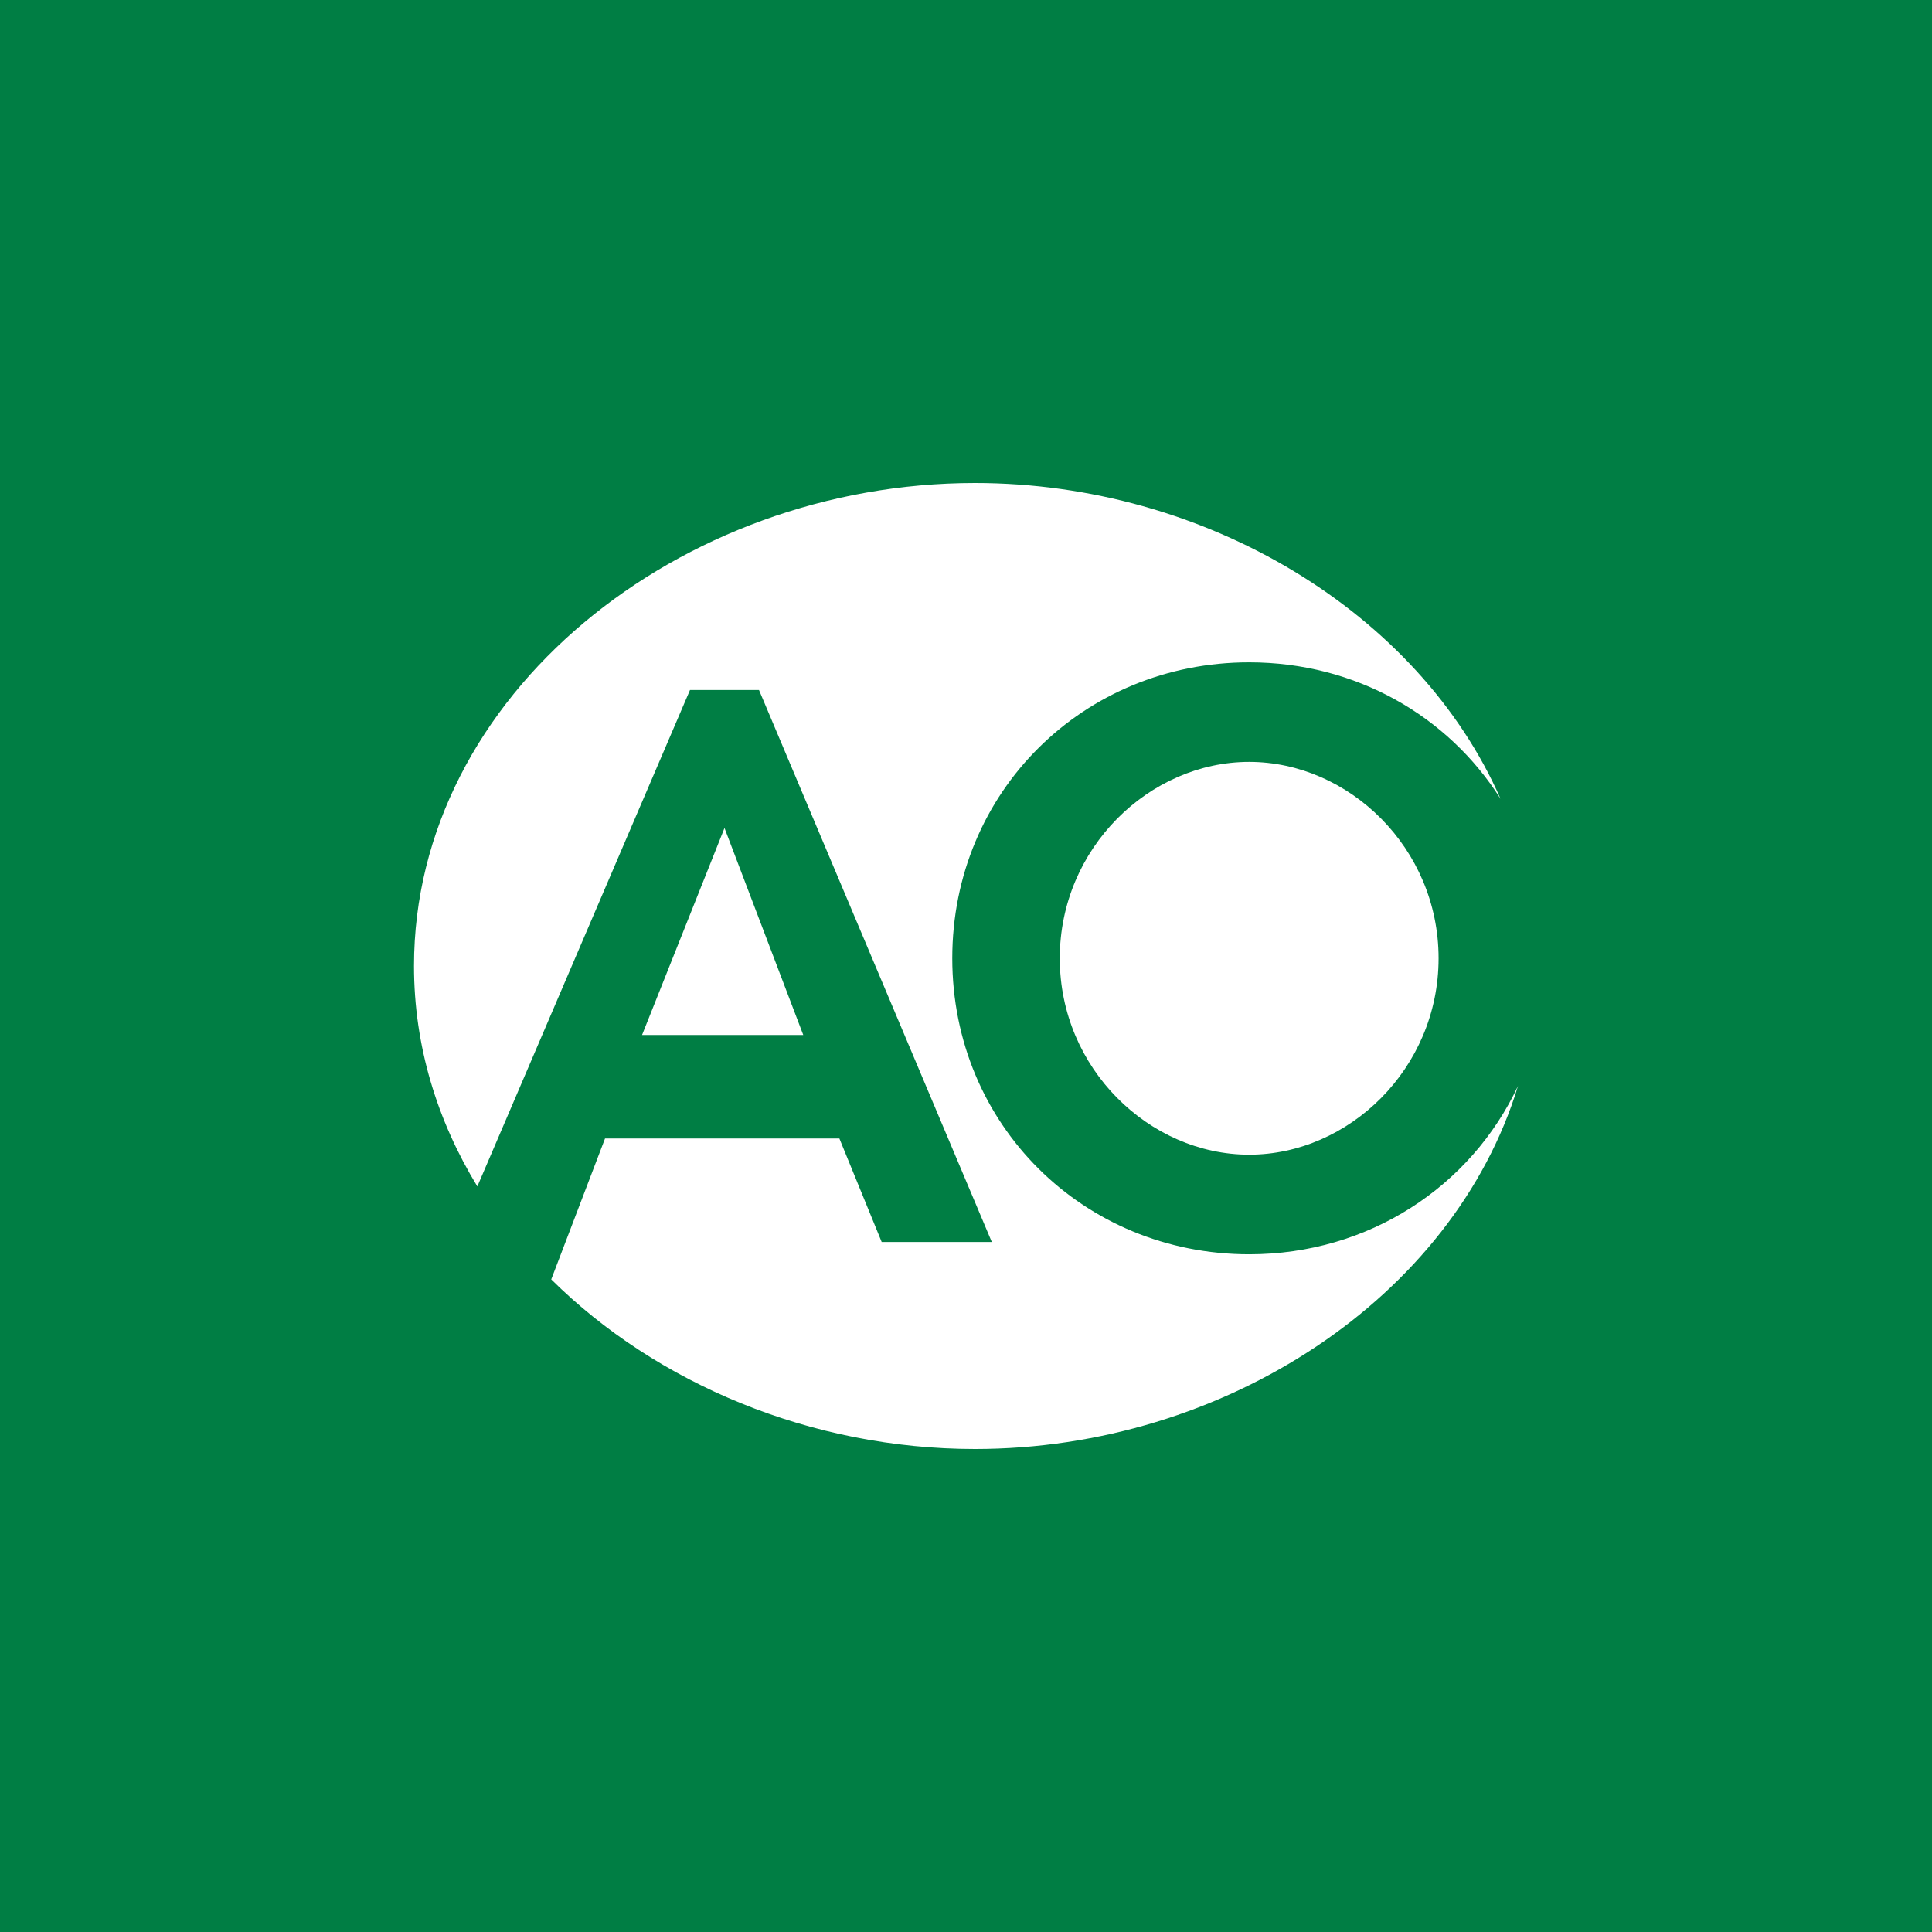 <svg width="56" height="56" xmlns="http://www.w3.org/2000/svg"><path fill="#007E44" d="M0 0h56v56H0z"/><path d="M30.718 27.777c0 3.2 2.605 5.692 5.49 5.692 2.886 0 5.49-2.492 5.49-5.692 0-3.201-2.604-5.693-5.49-5.693-2.885 0-5.49 2.492-5.49 5.693zm5.49 8.579c-4.8 0-8.606-3.752-8.606-8.58 0-4.827 3.805-8.578 8.606-8.578 3.093 0 5.771 1.558 7.286 3.957C41.123 17.752 34.945 14 28.259 14 19.715 14 12 20.129 12 28c0 2.319.674 4.484 1.836 6.389L20 20h2l6.748 16h-3.192l-1.226-3h-6.793l-1.559 4.084C19.032 40.11 23.517 42 28.26 42 35.496 42 42.136 37.604 44 31.477c-1.367 2.914-4.319 4.879-7.792 4.879zM18.61 30h4.673L21 24l-2.39 6z" fill="#fff"/></svg>